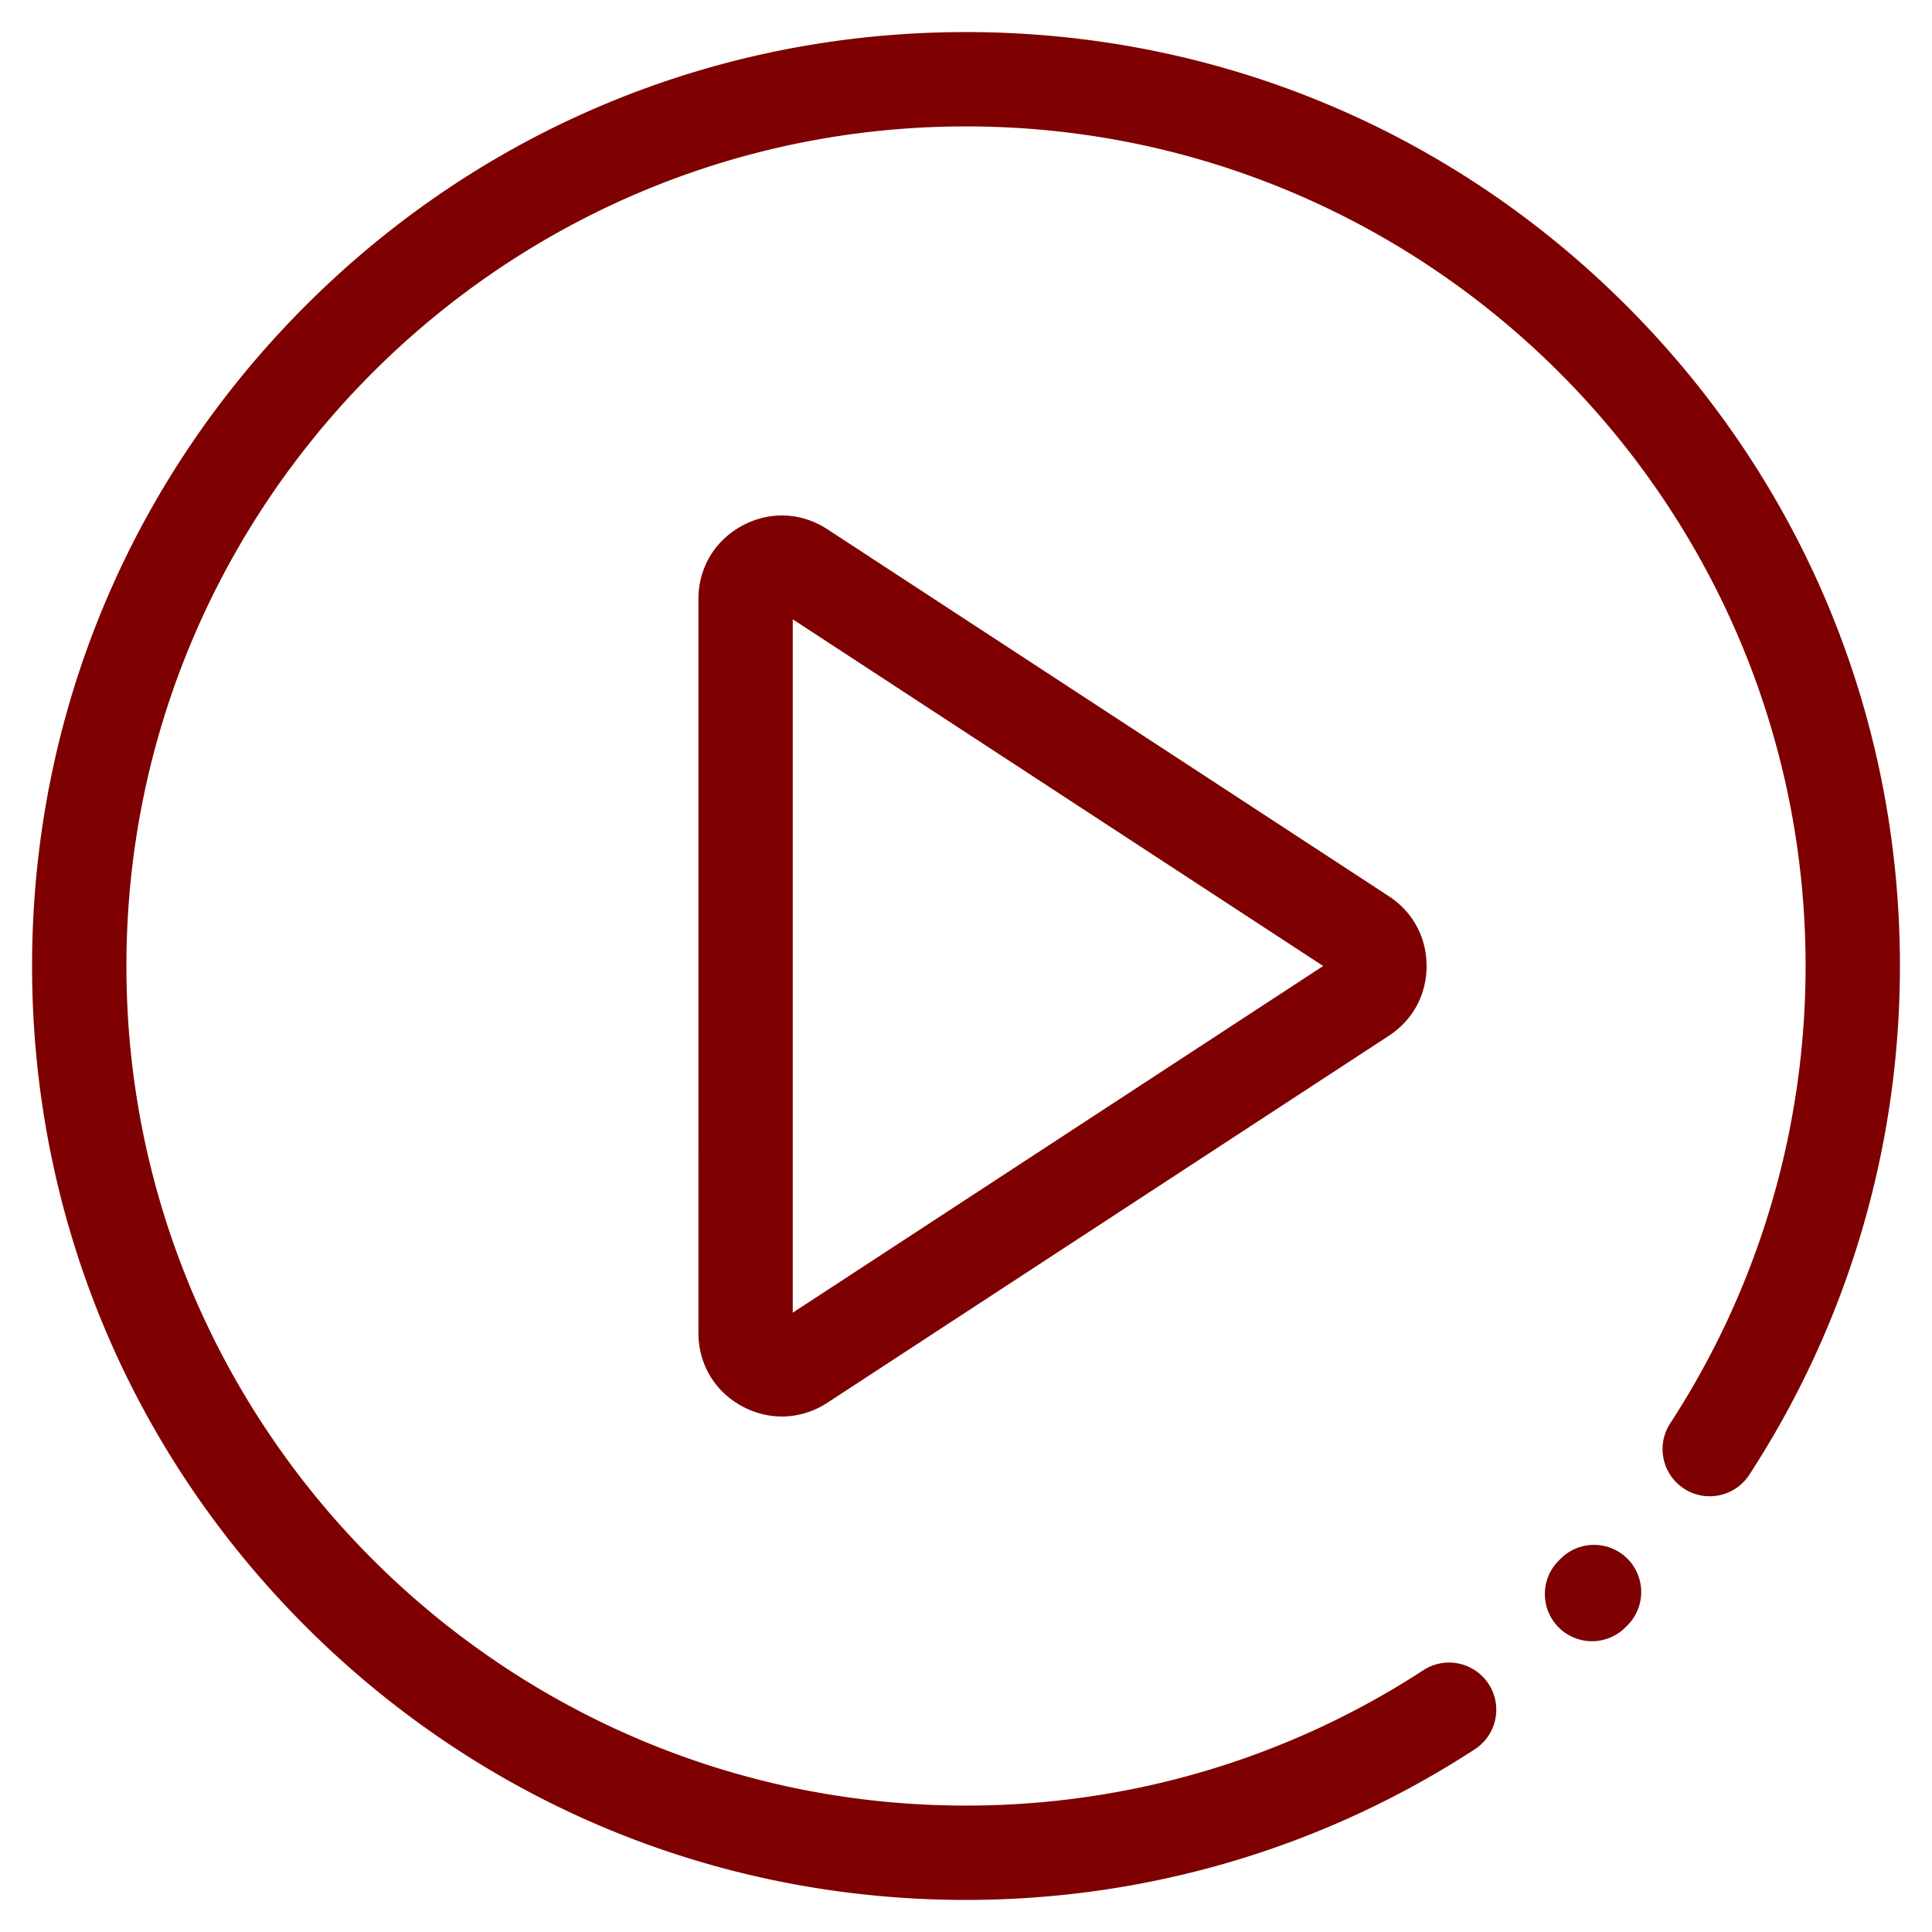 <svg xmlns="http://www.w3.org/2000/svg" version="1.1" xmlns:xlink="http://www.w3.org/1999/xlink" width="512" height="512" x="0" y="0" viewBox="0 0 512 512" style="enable-background:new 0 0 512 512" xml:space="preserve"><g><path d="M503.5 256c0 48.085-13.807 94.714-39.927 134.845-3.766 5.786-11.509 7.424-17.295 3.657-5.786-3.766-7.423-11.509-3.657-17.295C466.093 341.145 478.5 299.232 478.5 256c0-122.687-99.813-222.5-222.5-222.5S33.5 133.313 33.5 256 133.313 478.5 256 478.5c43.232 0 85.145-12.407 121.207-35.879 5.785-3.767 13.529-2.129 17.295 3.657s2.129 13.529-3.657 17.295C350.715 489.693 304.086 503.5 256 503.5c-66.11 0-128.262-25.745-175.009-72.491S8.5 322.11 8.5 256 34.245 127.738 80.991 80.991 189.89 8.5 256 8.5s128.262 25.745 175.009 72.491S503.5 189.89 503.5 256zm-89.916 157.078-.506.506c-4.888 4.875-4.899 12.79-.024 17.678a12.459 12.459 0 0 0 8.851 3.673c3.193 0 6.387-1.216 8.827-3.649l.555-.555c4.875-4.888 4.864-12.803-.024-17.678-4.89-4.875-12.804-4.863-17.679.025zM368.05 237.501c6.361 4.158 10.009 10.9 10.009 18.499s-3.648 14.342-10.009 18.499l-148.774 97.238c-3.715 2.428-7.879 3.651-12.062 3.651-3.59 0-7.195-.9-10.545-2.713-7.253-3.924-11.583-11.19-11.583-19.437V158.762c0-8.247 4.33-15.513 11.583-19.438s15.705-3.574 22.608.939zM350.658 256l-140.573-91.877v183.755z" fill="#7e0000" opacity="1" data-original="#000000"></path></g></svg>